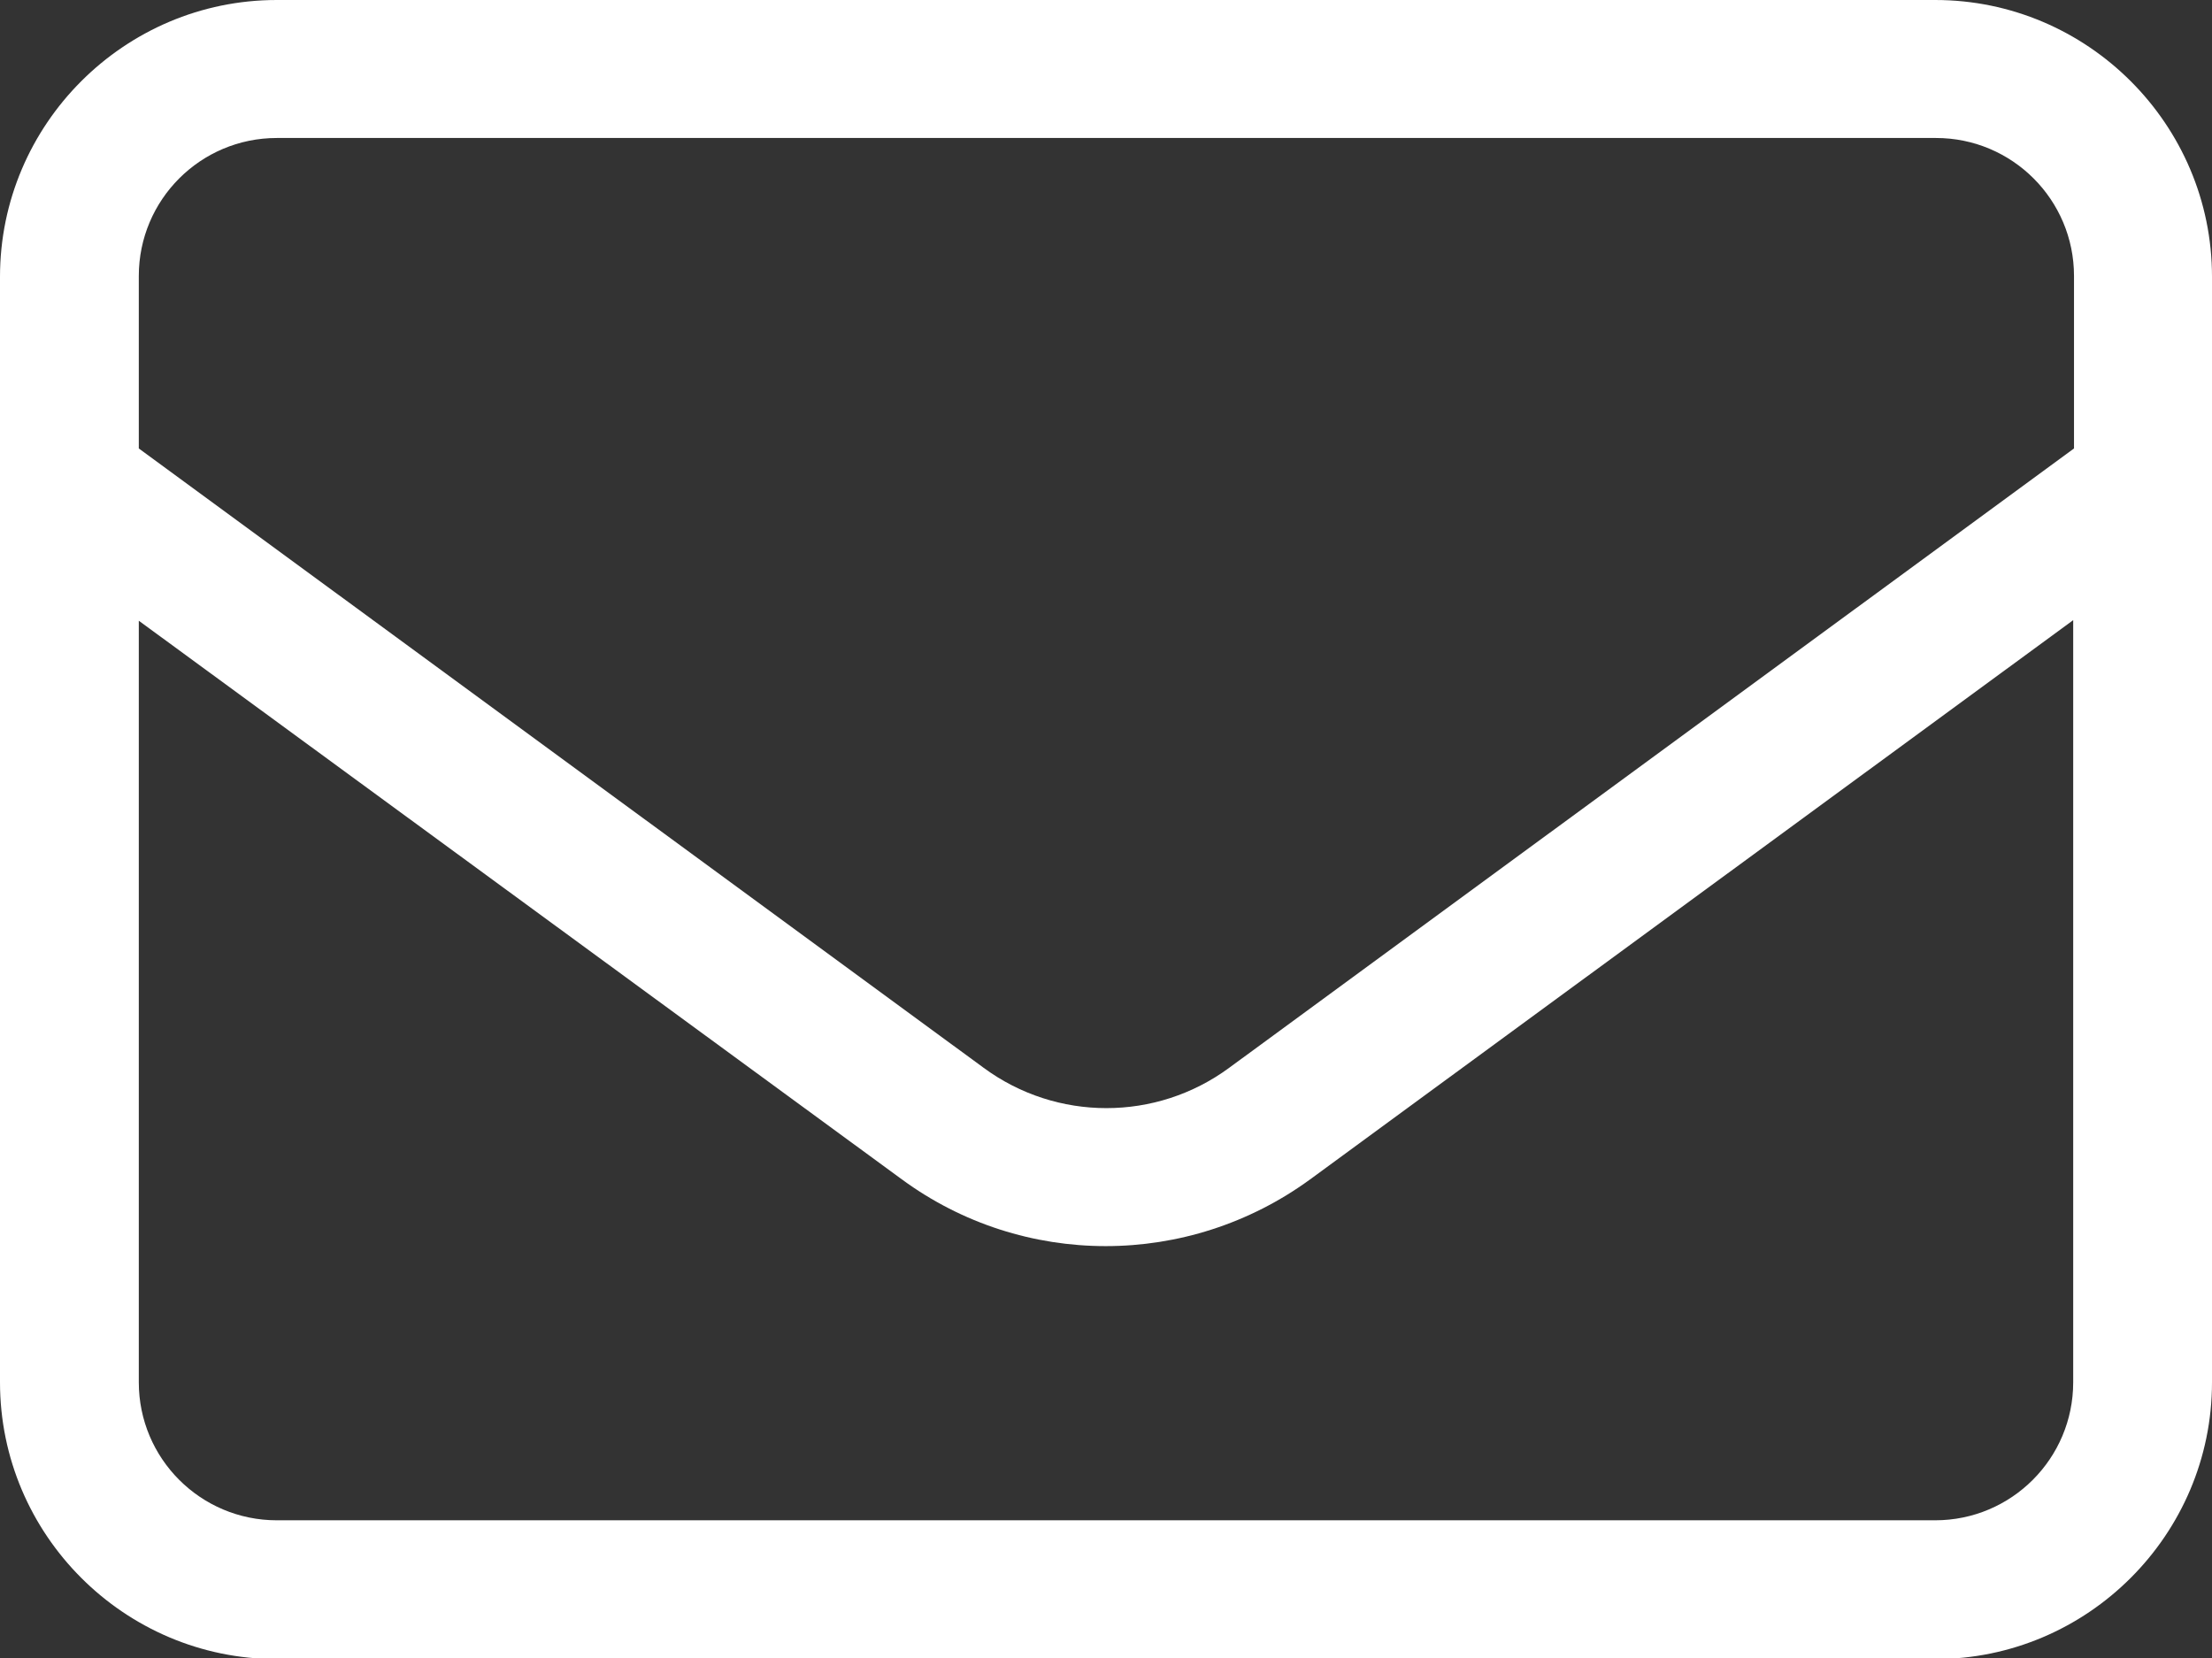<?xml version="1.0" encoding="UTF-8"?><svg id="_レイヤー_2" xmlns="http://www.w3.org/2000/svg" viewBox="0 0 27.57 20.67"><rect x="0" y="0" width="27.57" height="20.67" fill="#333333" stroke="none"/><defs><style>.cls-1{fill:#fff;stroke-width:0px;}</style></defs><g id="menu"><path class="cls-1" d="m3.45,1.72c-.95,0-1.72.77-1.72,1.72v2.15l10.53,7.72c.91.67,2.15.67,3.06,0l10.53-7.72v-2.15c0-.95-.77-1.72-1.72-1.72H3.45Zm-1.72,6.01v9.5c0,.95.77,1.72,1.72,1.72h20.67c.95,0,1.72-.77,1.72-1.72V7.73l-9.51,6.97c-1.52,1.11-3.58,1.11-5.09,0L1.72,7.73ZM0,3.45C0,1.55,1.55,0,3.45,0h20.67c1.9,0,3.45,1.55,3.45,3.45v13.78c0,1.9-1.55,3.45-3.45,3.45H3.45c-1.9,0-3.45-1.55-3.45-3.45V3.45Z"/></g></svg>